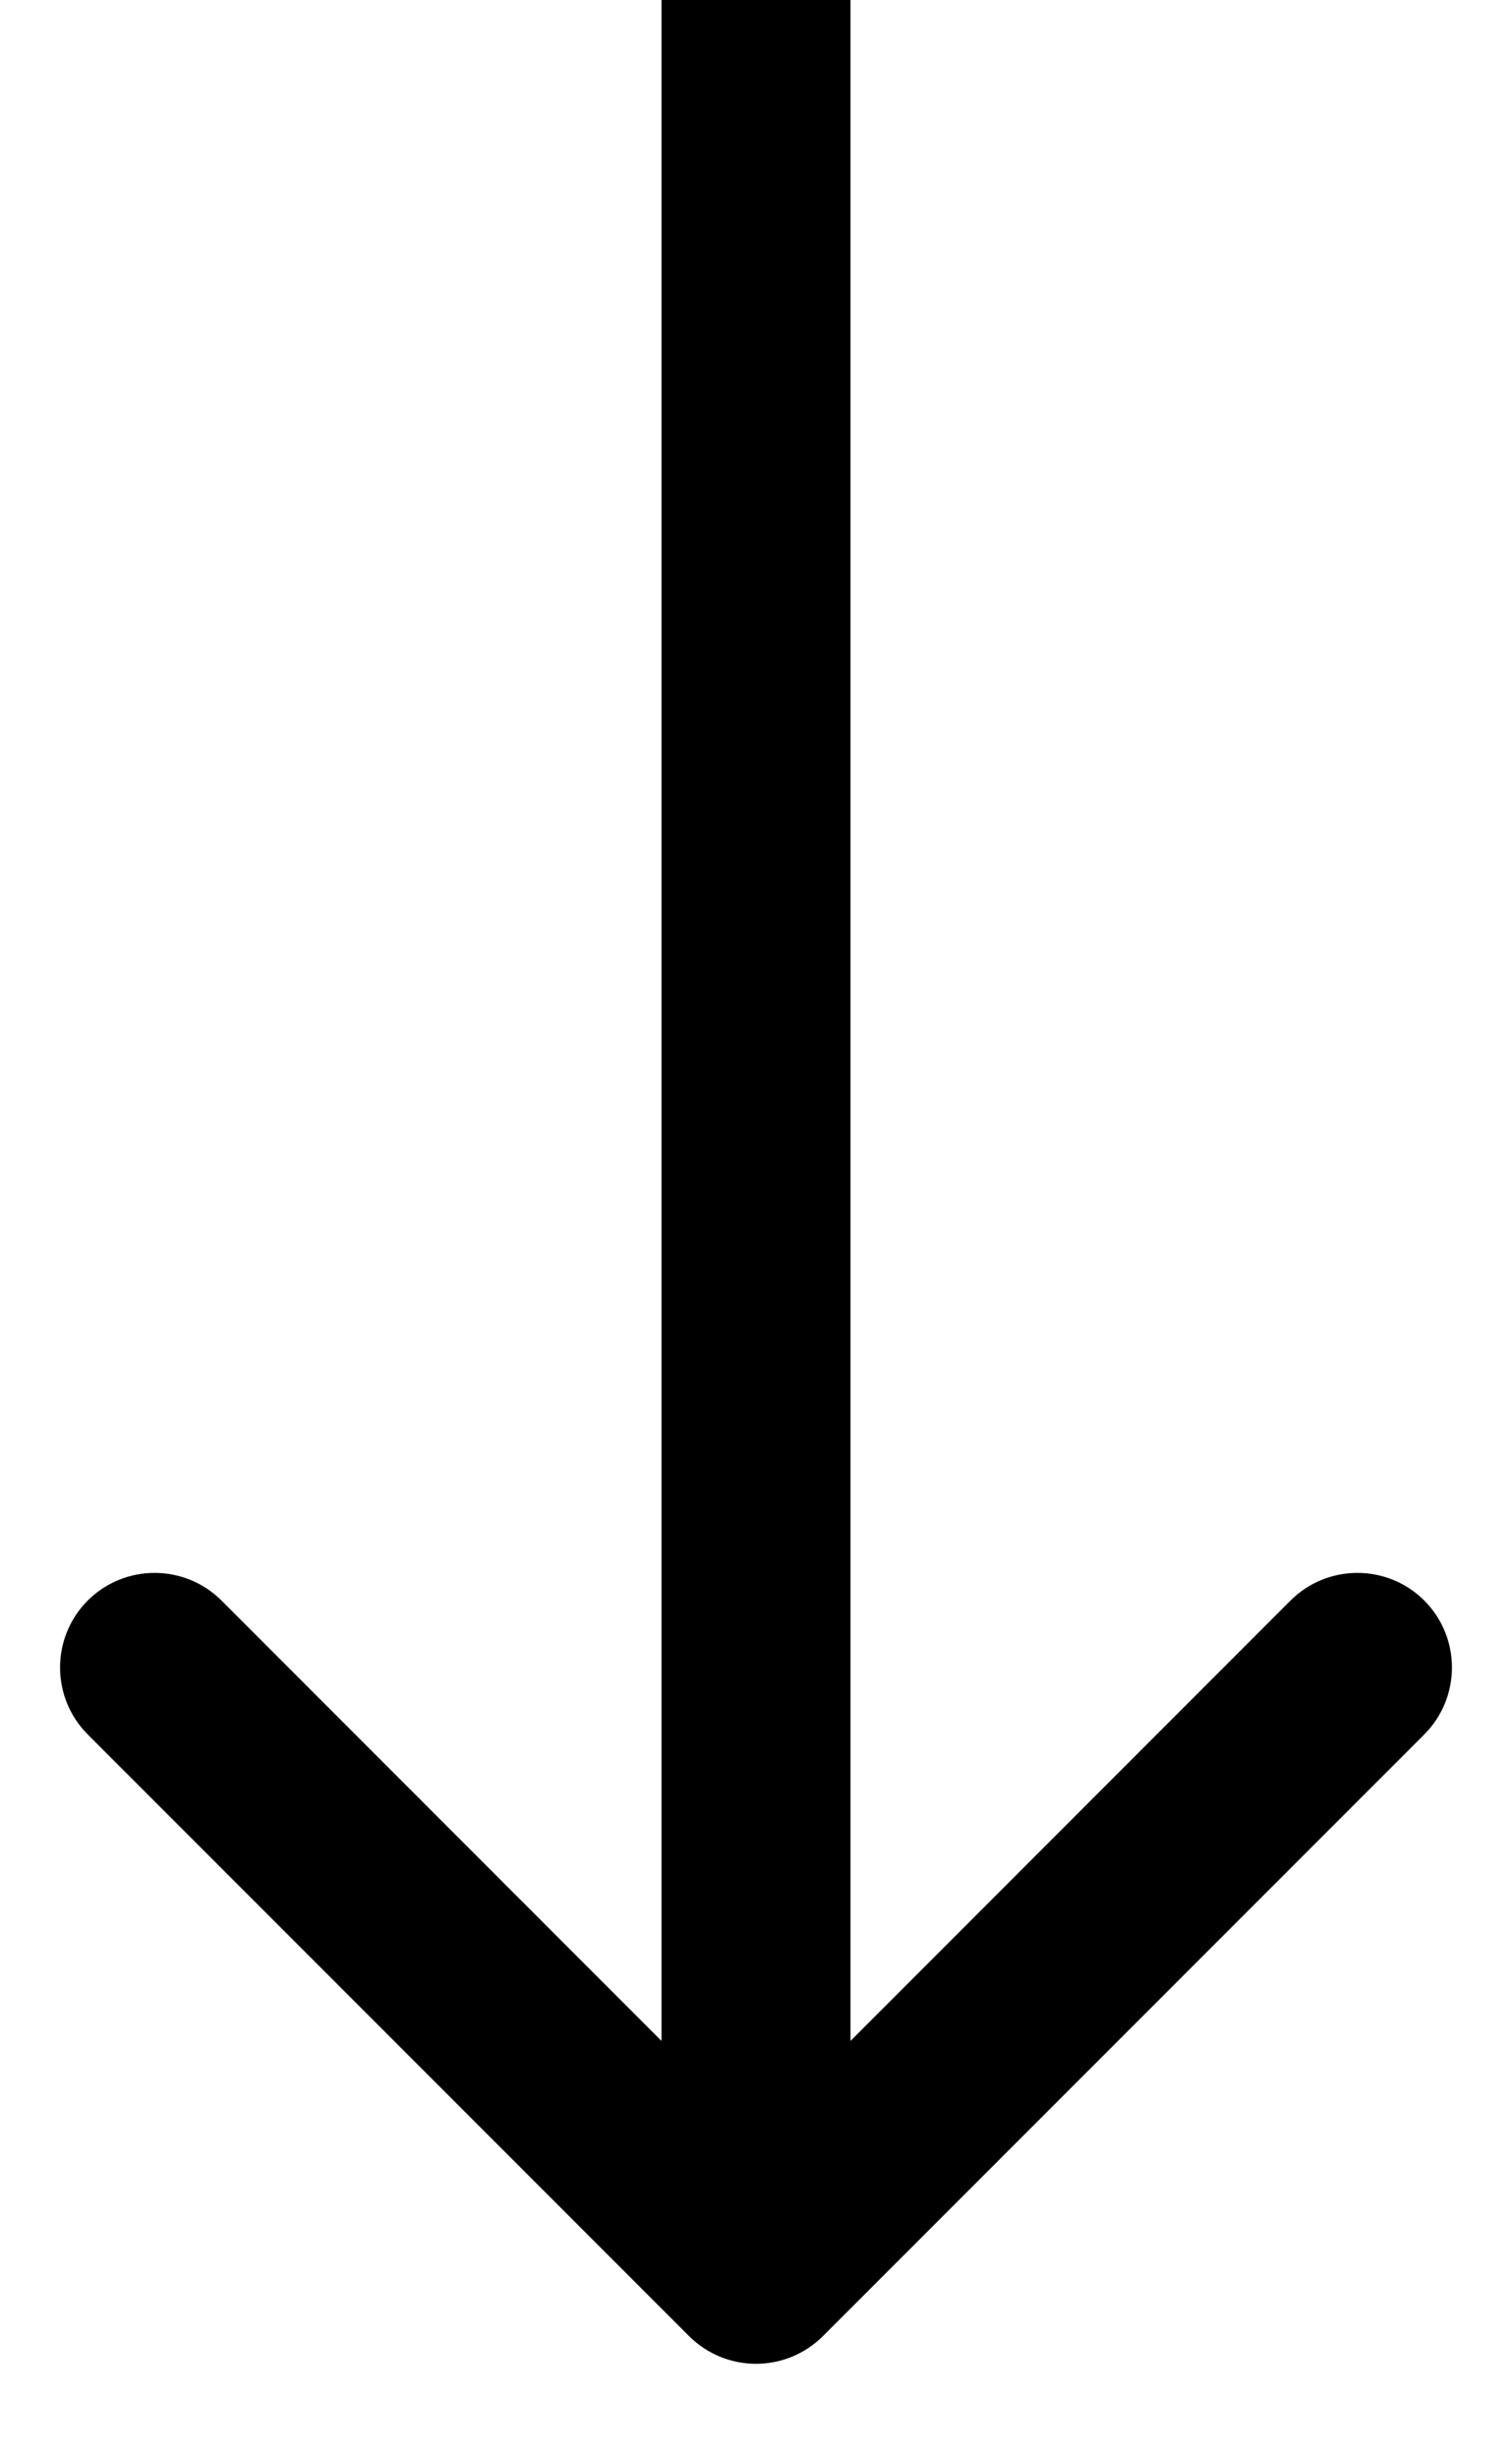 <svg xmlns="http://www.w3.org/2000/svg" width="8" height="13" viewBox="0 0 8 13" fill="none">
  <path d="M3.646 12.354C3.842 12.549 4.158 12.549 4.354 12.354L7.536 9.172C7.731 8.976 7.731 8.66 7.536 8.464C7.34 8.269 7.024 8.269 6.828 8.464L4 11.293L1.172 8.464C0.976 8.269 0.66 8.269 0.464 8.464C0.269 8.66 0.269 8.976 0.464 9.172L3.646 12.354ZM3.5 -3.0598e-08L3.5 12L4.5 12L4.5 3.0598e-08L3.5 -3.0598e-08Z" fill="black"/>
</svg>